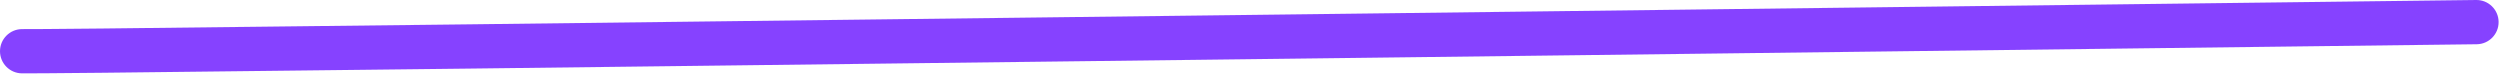 <?xml version="1.0" encoding="UTF-8"?> <svg xmlns="http://www.w3.org/2000/svg" width="452" height="14" viewBox="0 0 452 14" fill="none"><path d="M447.699 0C449.908 -0.027 451.721 1.743 451.748 3.951C451.775 6.16 450.006 7.973 447.797 8C301.097 9.789 158.711 11.526 85.431 12.394C12.166 13.262 8.082 13.262 4 13.262C1.791 13.262 0 11.471 0 9.262C6.39092e-05 7.053 1.791 5.262 4 5.262C8.021 5.262 12.041 5.262 85.336 4.394C158.615 3.526 300.999 1.789 447.699 0Z" fill="#8642FF"></path></svg> 